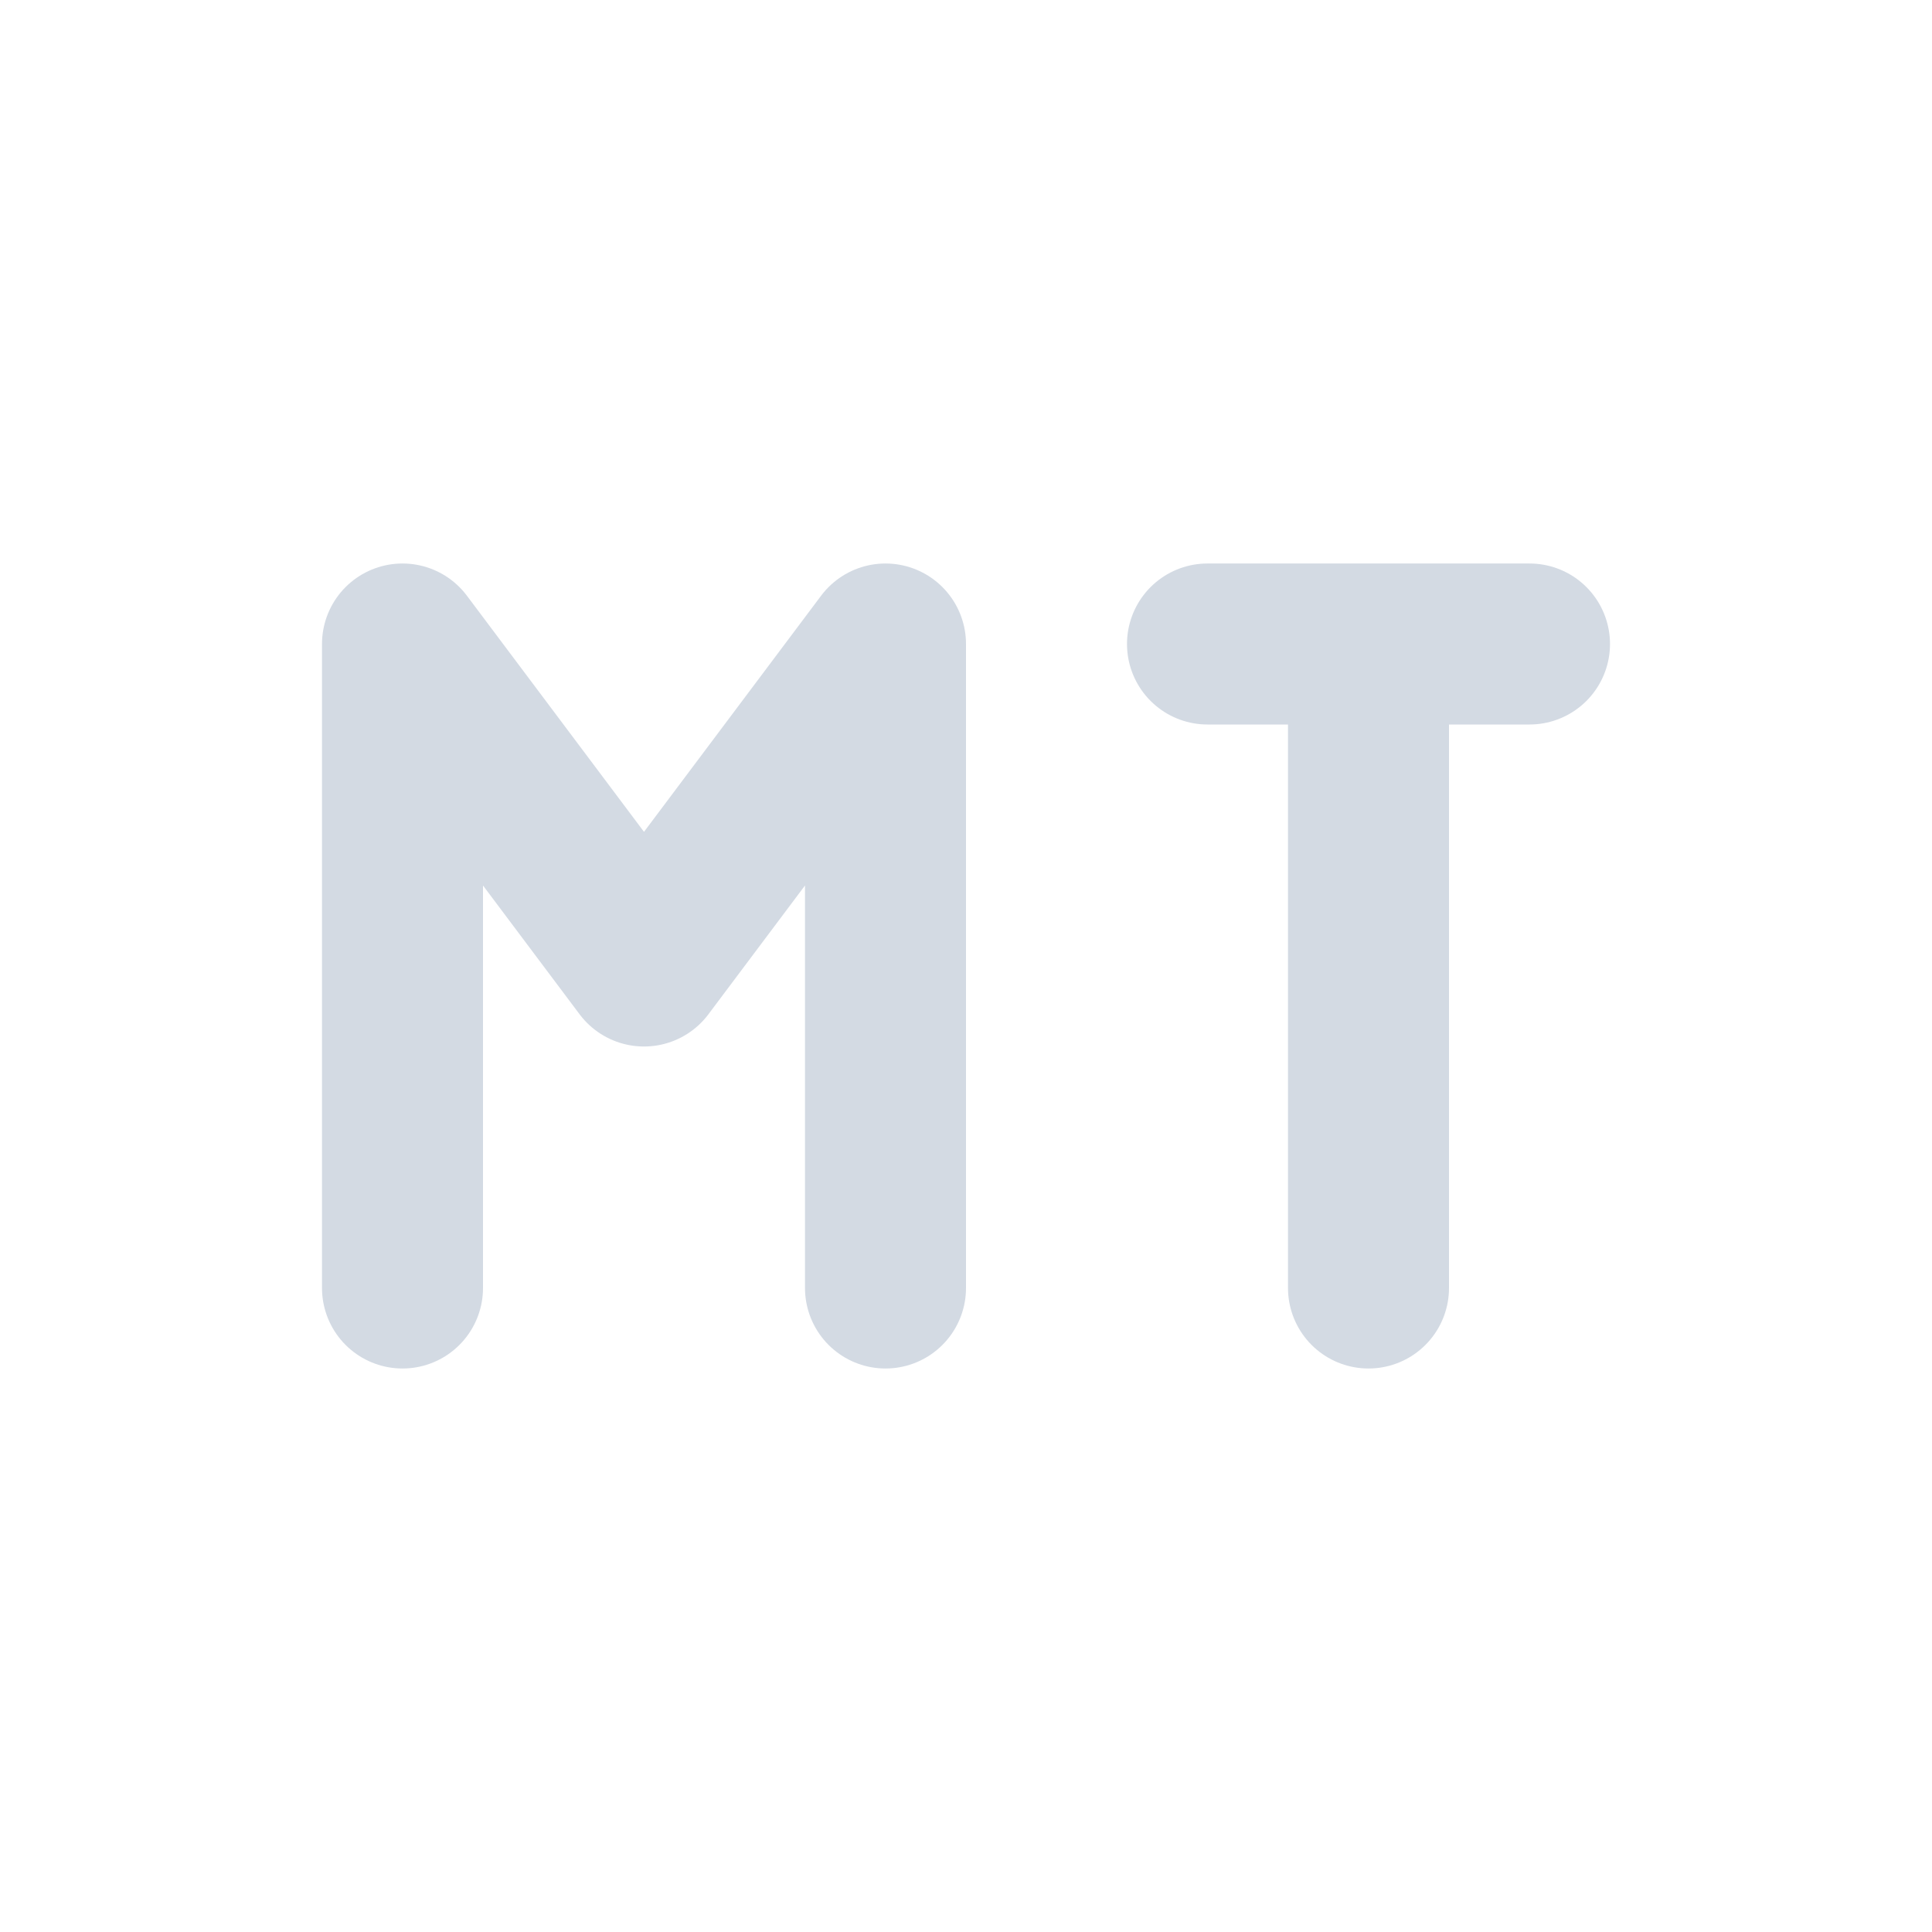 <svg xmlns="http://www.w3.org/2000/svg" width="12pt" height="12pt" version="1.1" viewBox="0 0 12 12">
 <g>
  <path style="fill:none;stroke-width:2;stroke-linecap:round;stroke-linejoin:round;stroke:rgb(82.745%,85.49%,89.02%)" d="M 10 15 L 10 7 M 4 7 L 7 11 L 10 7 M 4 15 L 4 7" transform="matrix(0.5,0,0,0.5,0.5,0.5)"/>
  <path style="fill:none;stroke-width:2;stroke-linecap:round;stroke:rgb(82.745%,85.49%,89.02%)" d="M 14 7 L 18 7 M 16 15 L 16 7" transform="matrix(0.5,0,0,0.5,0.5,0.5)"/>
 </g>
</svg>
